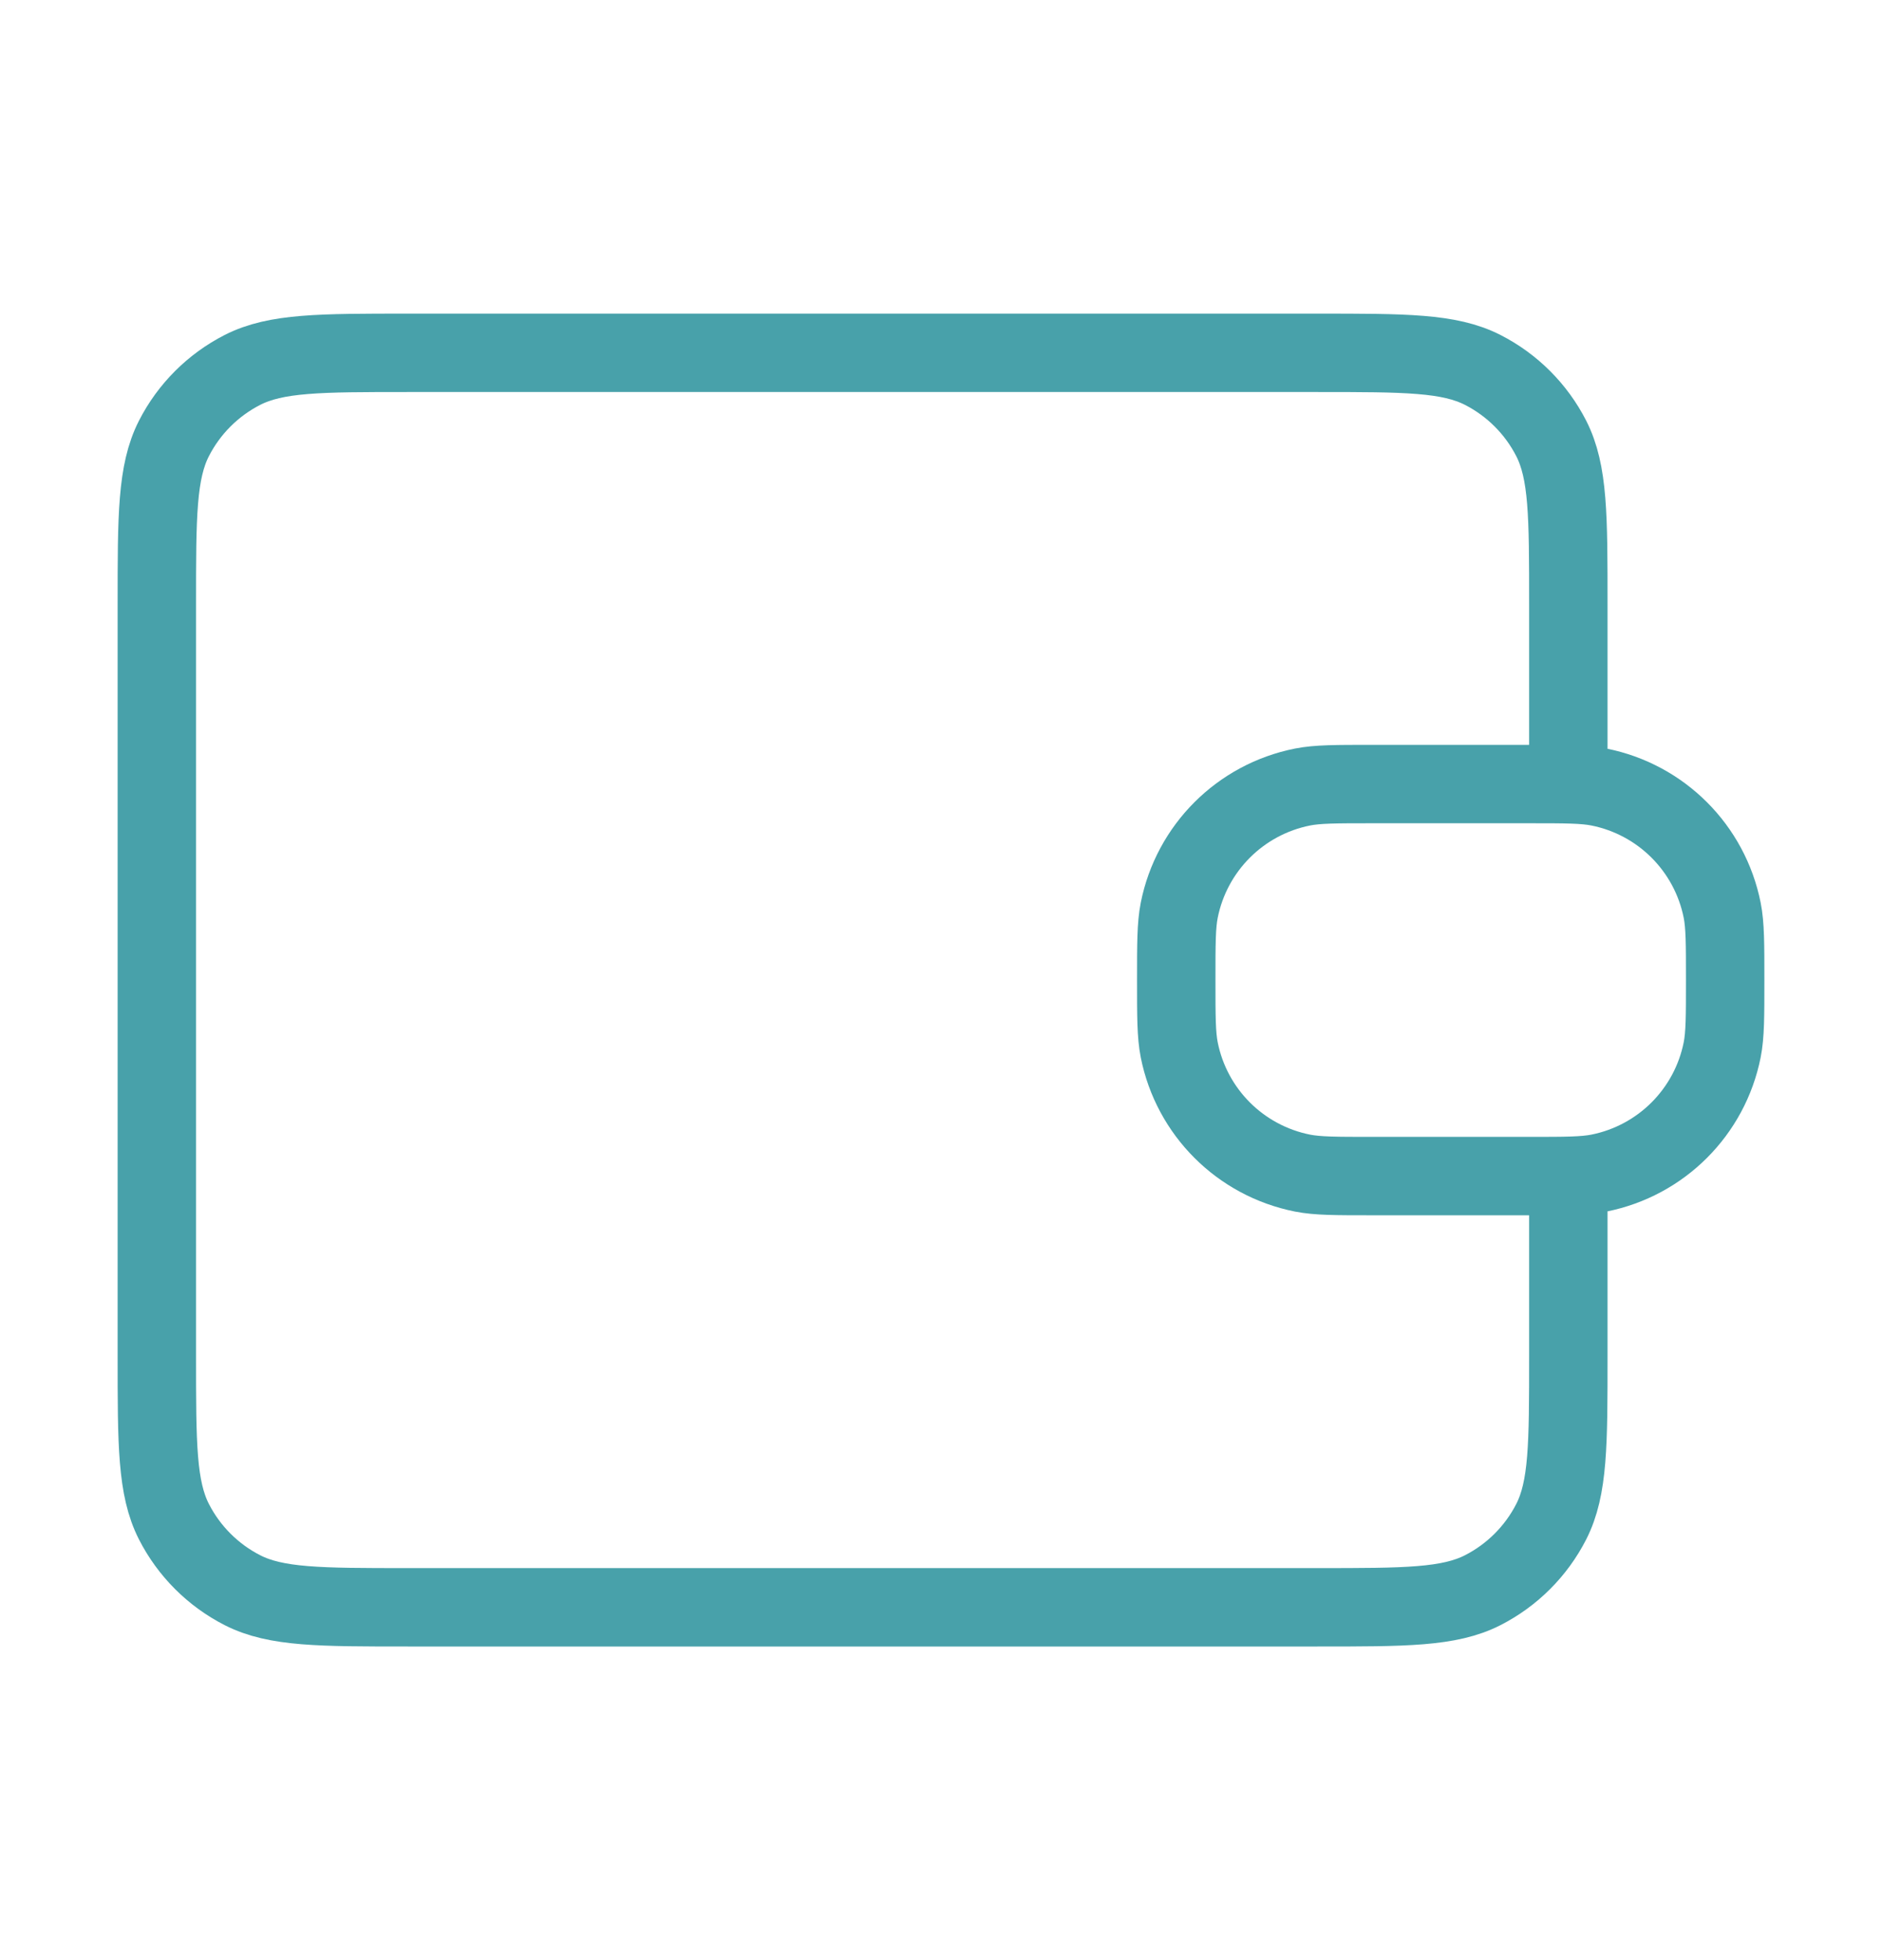 <svg width="24" height="25" viewBox="0 0 24 25" fill="none" xmlns="http://www.w3.org/2000/svg">
<path d="M20 10V7.7C20 6.58 20 6.02 19.782 5.592C19.59 5.216 19.284 4.91 18.908 4.718C18.48 4.5 17.92 4.5 16.8 4.5H5.2C4.08 4.5 3.52 4.5 3.092 4.718C2.716 4.91 2.41 5.216 2.218 5.592C2 6.02 2 6.58 2 7.7V17.3C2 18.42 2 18.98 2.218 19.408C2.41 19.784 2.716 20.09 3.092 20.282C3.52 20.5 4.08 20.5 5.2 20.5L16.8 20.5C17.92 20.5 18.48 20.5 18.908 20.282C19.284 20.09 19.59 19.784 19.782 19.408C20 18.98 20 18.42 20 17.3V15M15 12.5C15 12.035 15 11.803 15.038 11.61C15.196 10.816 15.816 10.196 16.61 10.038C16.803 10 17.035 10 17.5 10H19.5C19.965 10 20.197 10 20.39 10.038C21.184 10.196 21.804 10.816 21.962 11.61C22 11.803 22 12.035 22 12.5C22 12.965 22 13.197 21.962 13.39C21.804 14.184 21.184 14.804 20.39 14.962C20.197 15 19.965 15 19.5 15H17.5C17.035 15 16.803 15 16.61 14.962C15.816 14.804 15.196 14.184 15.038 13.39C15 13.197 15 12.965 15 12.5Z" stroke="#48A1AA" strokeWidth="2" strokeLinecap="round" strokeLinejoin="round"/>
</svg>
